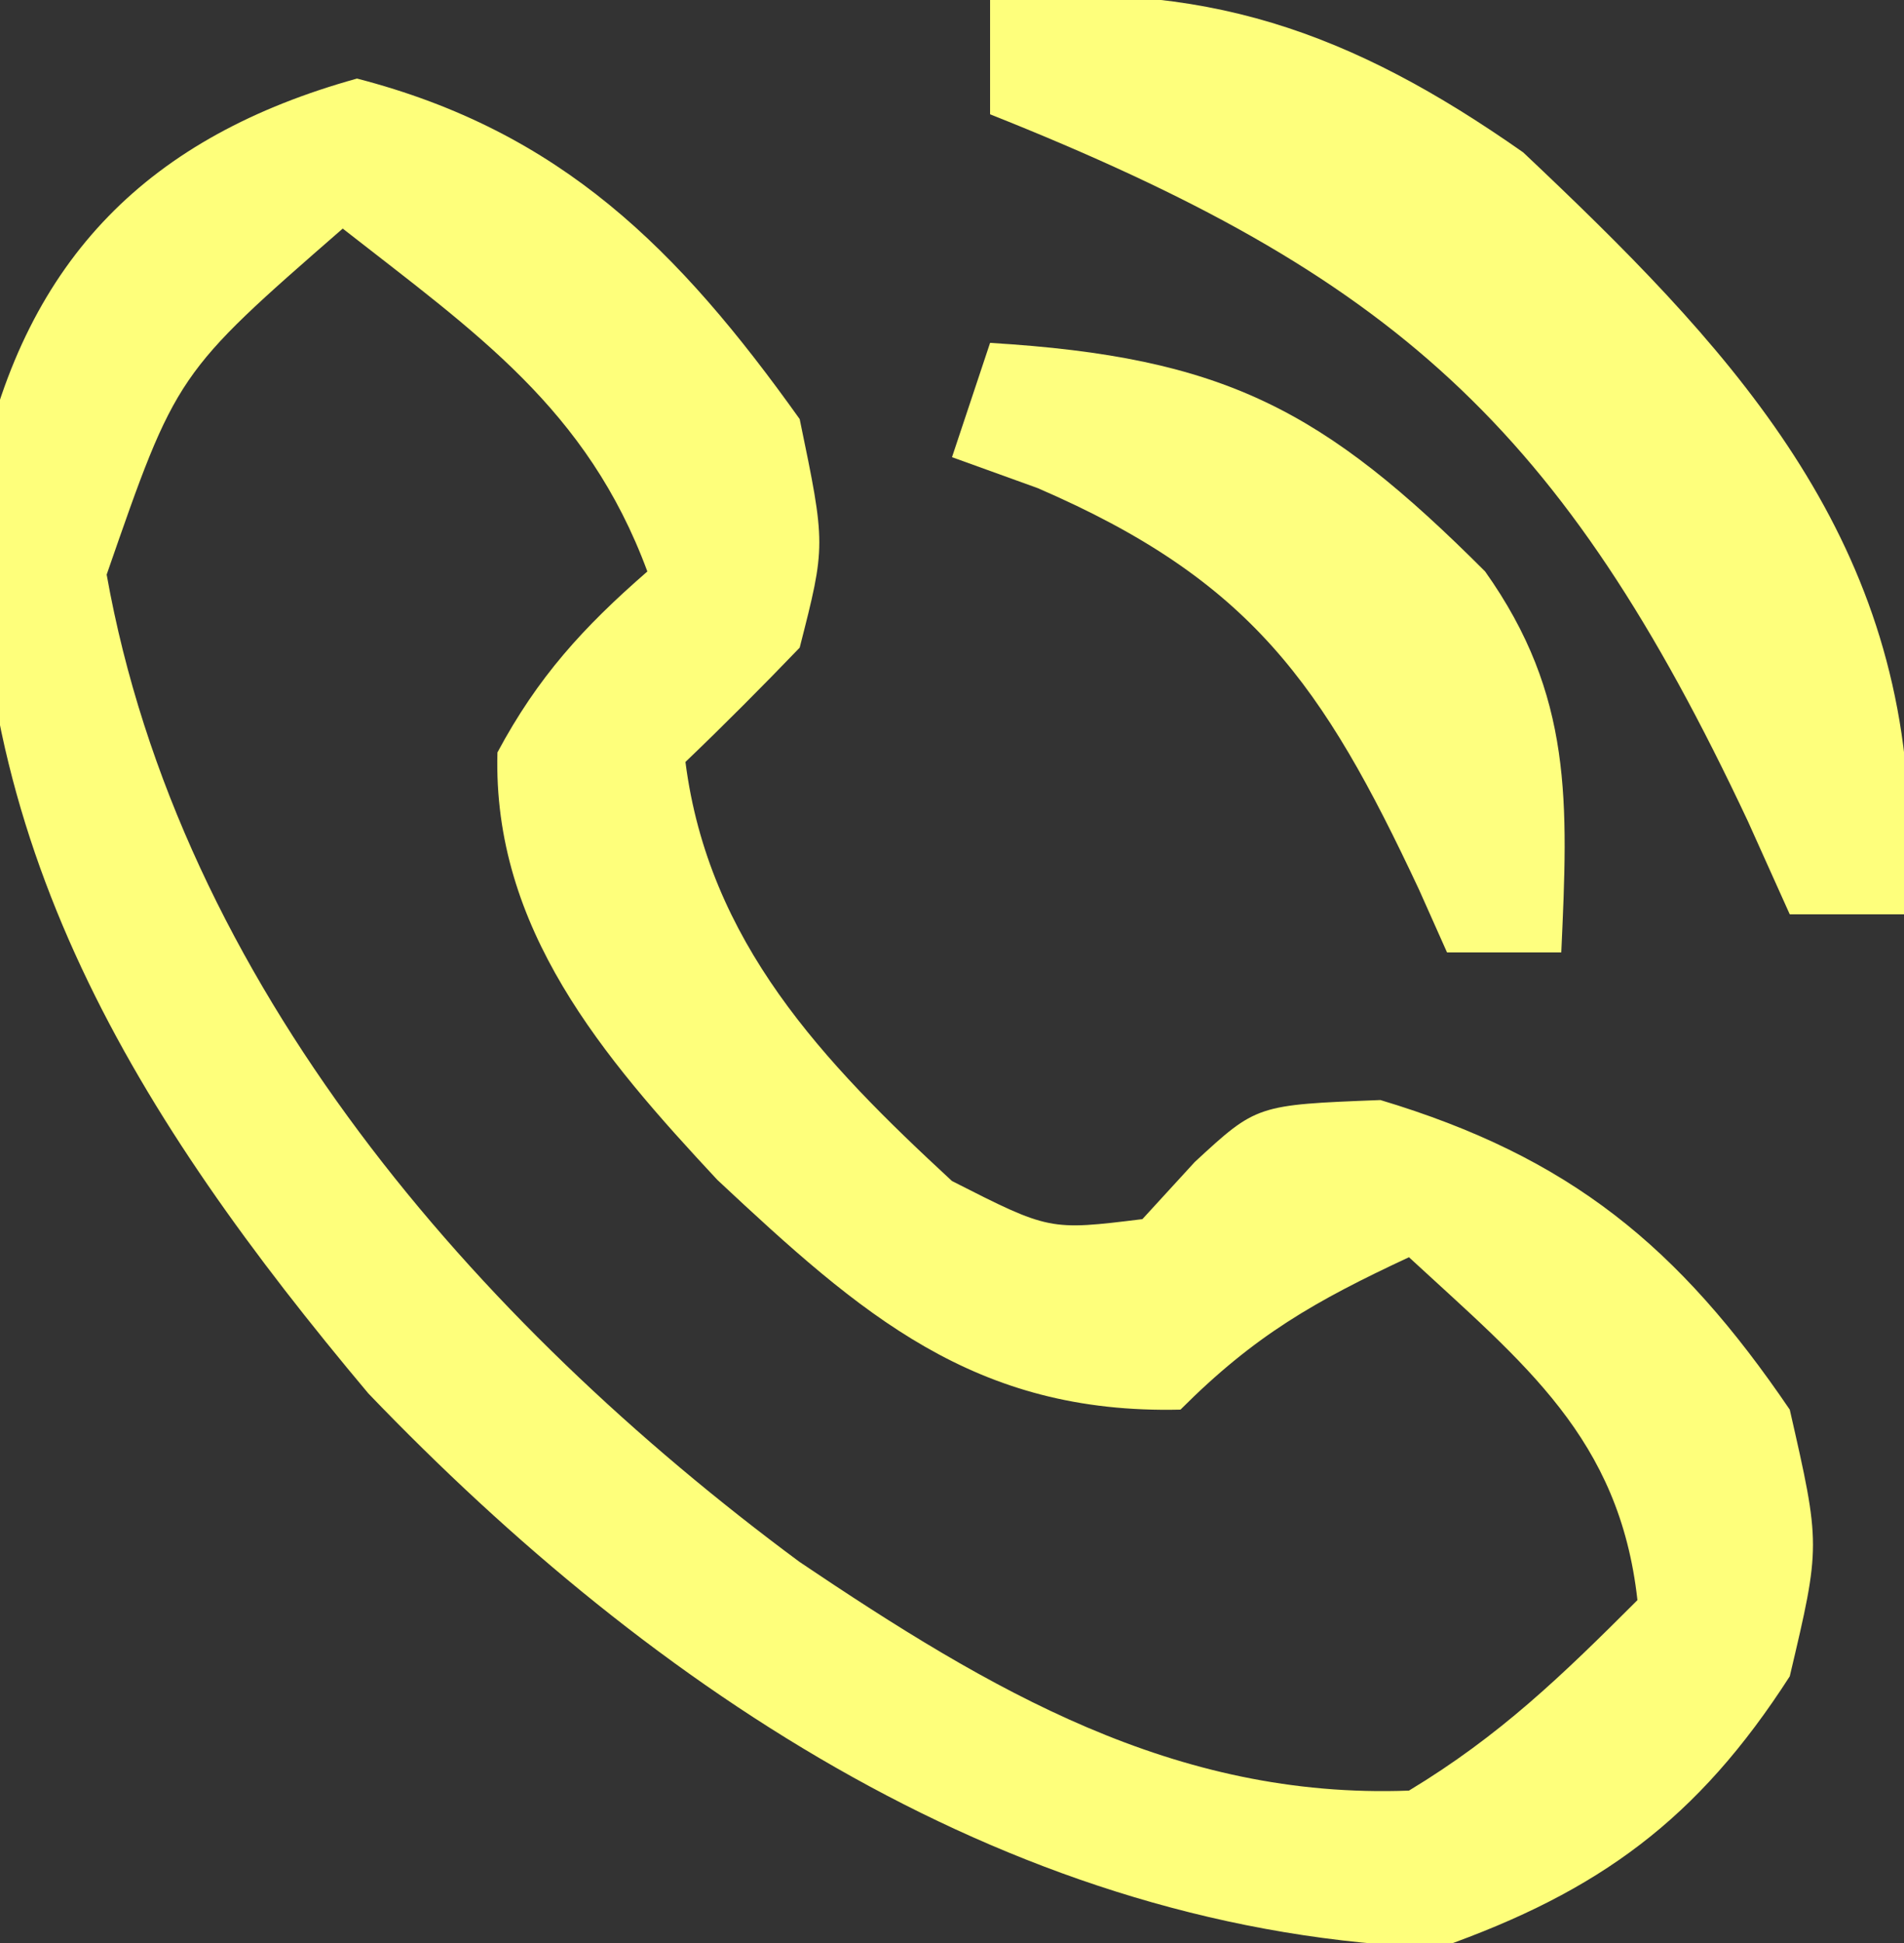 <?xml version="1.0" encoding="UTF-8"?>
<svg version="1.1" xmlns="http://www.w3.org/2000/svg" width="50" height="51">
<rect width="100%" height="100%" fill="#333333" stroke="none"/>
<path d="M0 0 C5.358 1.386 8.444 4.479 11.625 8.938 C12.312 12.25 12.312 12.25 11.625 14.938 C10.645 15.957 9.647 16.96 8.625 17.938 C9.231 22.66 12.232 25.806 15.625 28.938 C18.184 30.238 18.184 30.238 20.625 29.938 C21.079 29.442 21.532 28.948 22 28.438 C23.625 26.938 23.625 26.938 26.875 26.812 C31.849 28.305 34.711 30.652 37.625 34.938 C38.438 38.5 38.438 38.5 37.625 41.938 C35.215 45.687 32.625 47.585 28.438 49.062 C17.334 48.698 7.812 42.342 0.297 34.512 C-5.769 27.288 -10.326 20.017 -9.887 10.312 C-8.677 4.696 -5.437 1.51 0 0 Z M-0.375 3.938 C-4.743 7.744 -4.743 7.744 -6.574 13.02 C-4.659 23.757 3.115 32.641 11.625 38.938 C16.607 42.289 21.459 45.17 27.625 44.938 C30.011 43.497 31.629 41.933 33.625 39.938 C33.153 35.689 30.658 33.738 27.625 30.938 C25.157 32.089 23.577 32.985 21.625 34.938 C16.206 35.067 13.231 32.43 9.465 28.91 C6.461 25.689 3.559 22.308 3.688 17.688 C4.744 15.714 5.941 14.402 7.625 12.938 C6.042 8.663 3.119 6.672 -0.375 3.938 Z " fill="#FEFF7B" transform="translate(9.375,2.062)"/>
<path d="M0 0 C5.603 -0.56 9.475 0.826 14 4 C19.289 8.991 23.84 13.755 24.125 21.312 C24.084 22.199 24.043 23.086 24 24 C23.01 24 22.02 24 21 24 C20.636 23.192 20.273 22.384 19.898 21.551 C15.02 11.182 10.602 7.217 0 3 C0 2.01 0 1.02 0 0 Z " fill="#FEFF7C" transform="translate(26,0)"/>
<path d="M0 0 C6.169 0.37 8.758 1.758 13 6 C15.315 9.262 15.179 12.068 15 16 C14.01 16 13.02 16 12 16 C11.758 15.457 11.515 14.915 11.266 14.355 C8.734 8.952 6.84 6.226 1.25 3.812 C0.507 3.544 -0.235 3.276 -1 3 C-0.67 2.01 -0.34 1.02 0 0 Z " fill="#FEFF7F" transform="translate(26,9)"/>
</svg>
